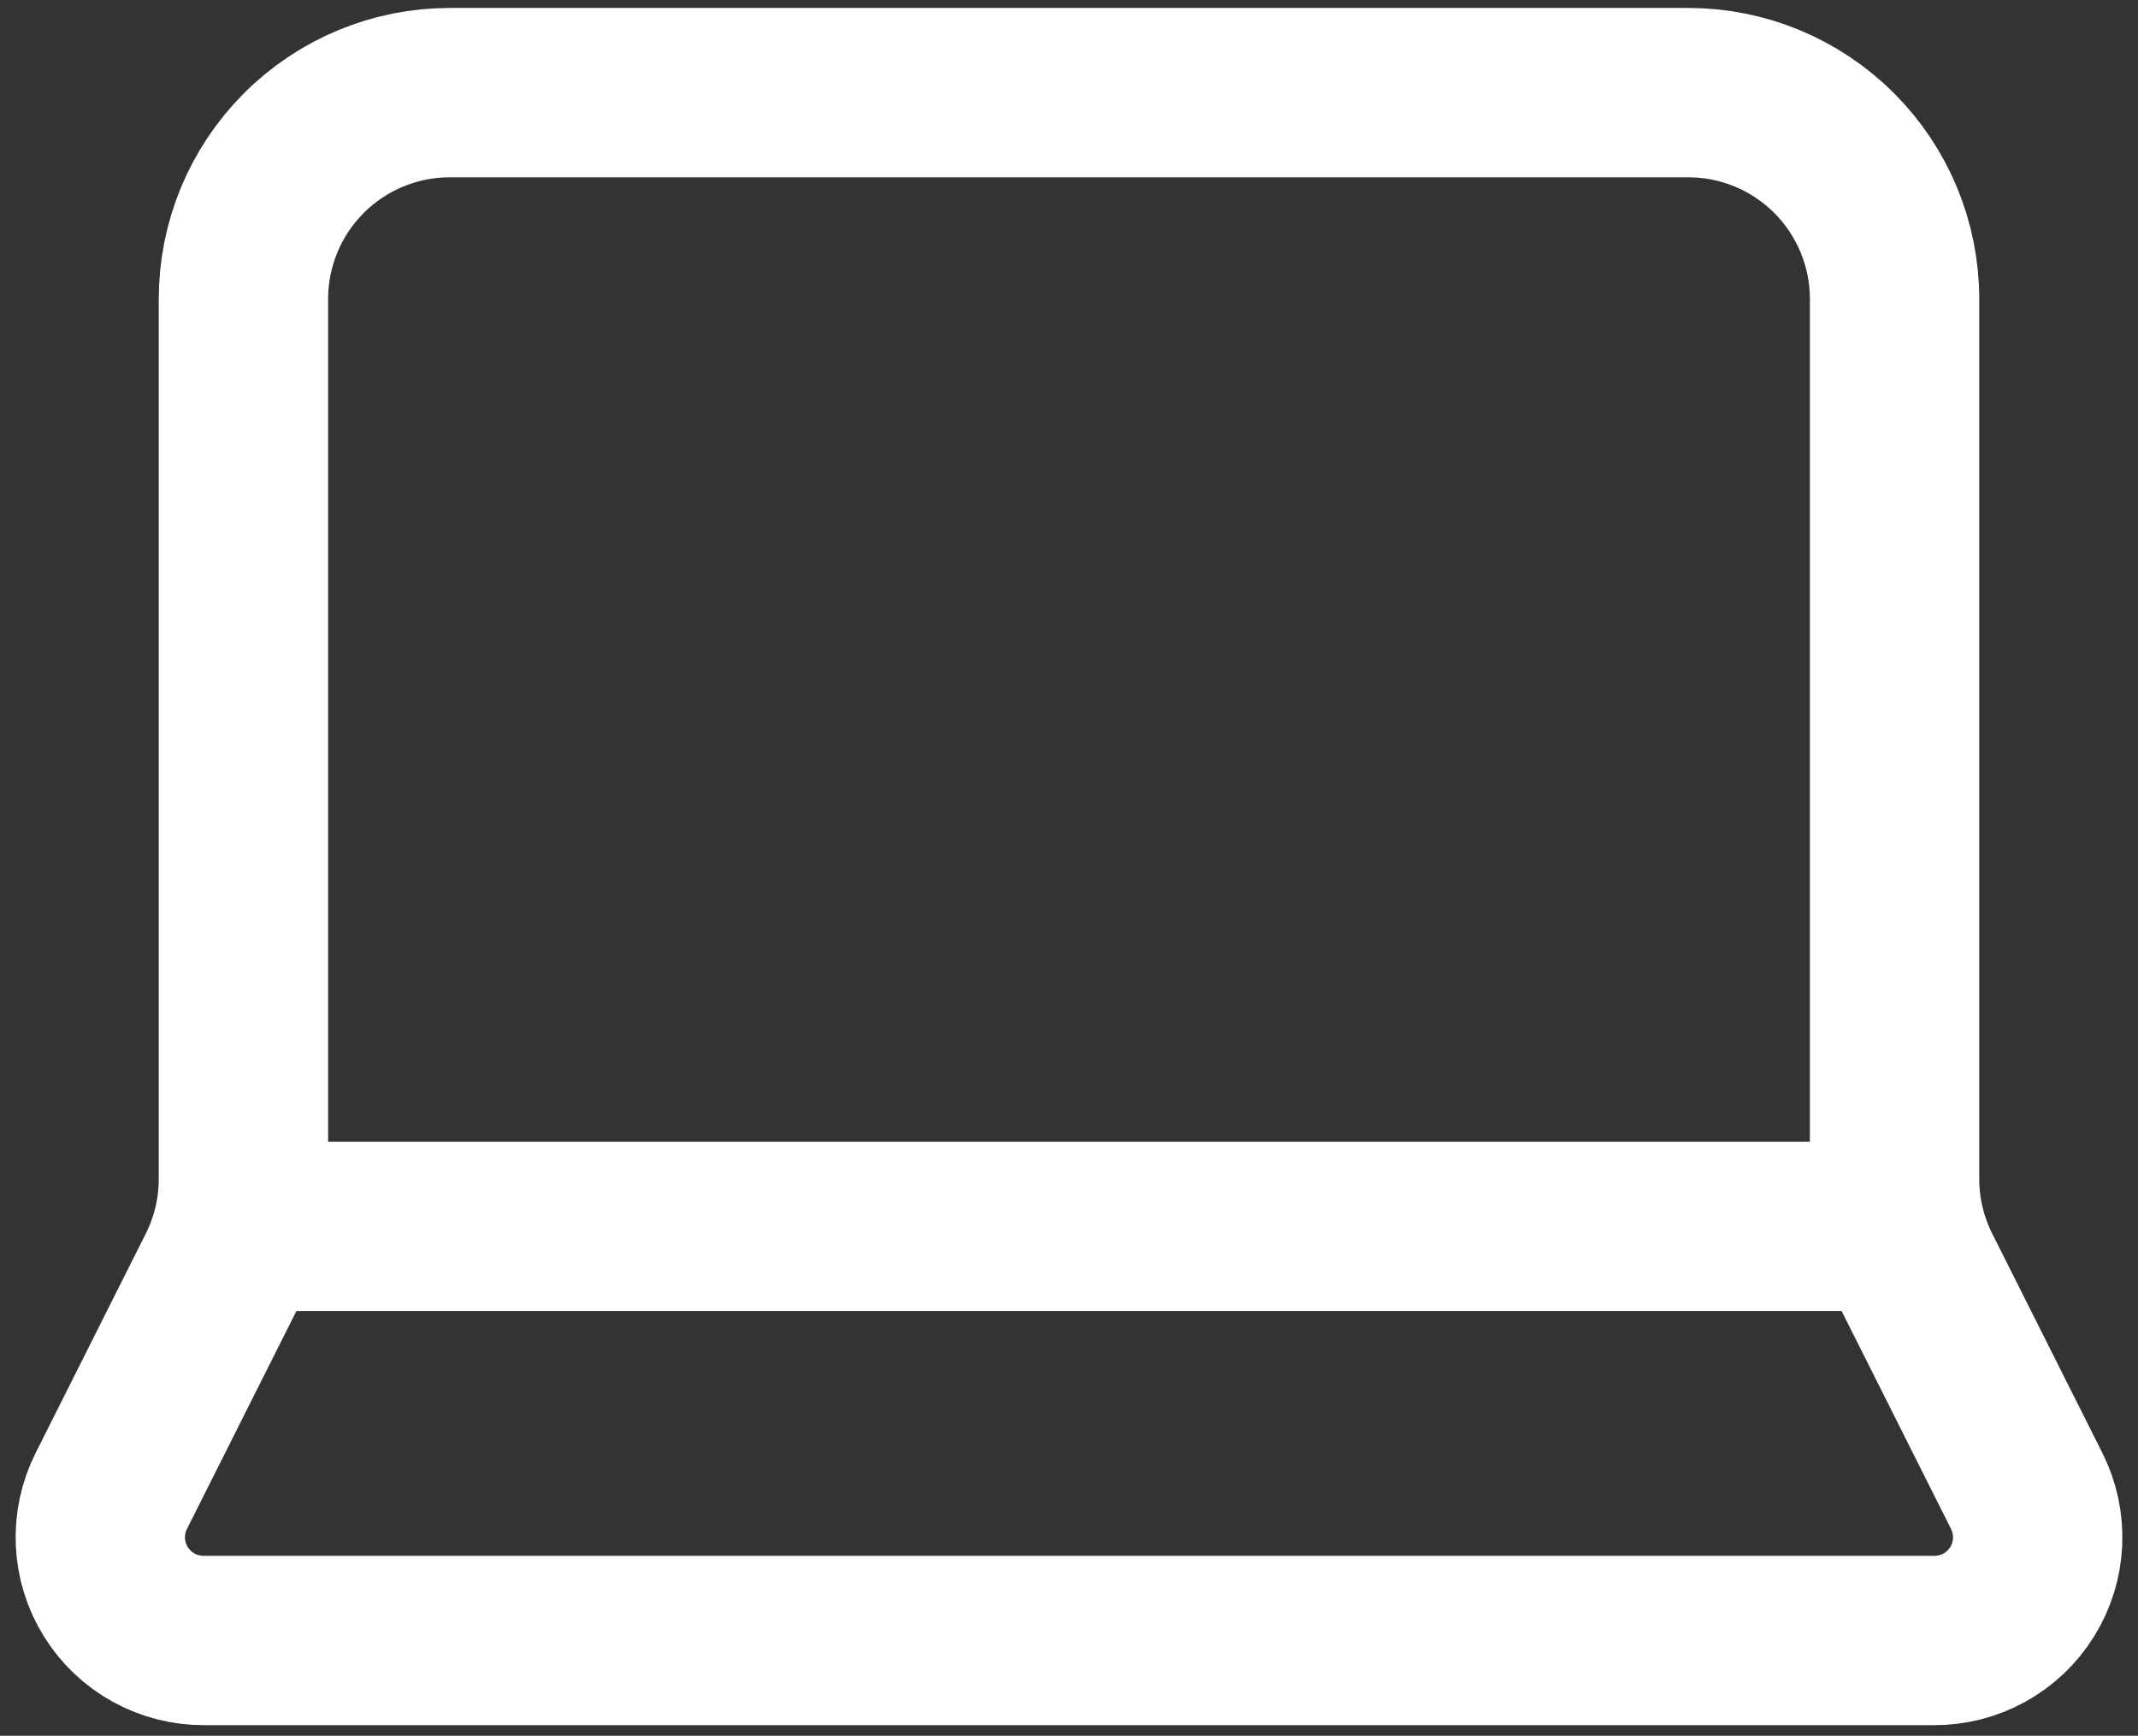 <?xml version="1.0" encoding="UTF-8"?> <svg xmlns="http://www.w3.org/2000/svg" width="101" height="82" viewBox="0 0 101 82" fill="none"><rect x="0" y="0" width="101" height="82" fill="#333333" stroke="none"/><path d="M89.763 57.937H11.237M79.75 4.375C82.336 4.375 84.816 5.402 86.644 7.231C88.473 9.059 89.5 11.539 89.5 14.125V55.689C89.499 57.208 89.853 58.705 90.534 60.062L95.74 70.431C96.116 71.177 96.294 72.007 96.257 72.841C96.22 73.676 95.969 74.486 95.529 75.196C95.088 75.906 94.473 76.49 93.742 76.894C93.01 77.297 92.188 77.506 91.353 77.5H9.648C8.812 77.506 7.99 77.297 7.259 76.894C6.527 76.49 5.912 75.906 5.472 75.196C5.031 74.486 4.78 73.676 4.743 72.841C4.706 72.007 4.884 71.177 5.26 70.431L10.467 60.062C11.147 58.705 11.501 57.208 11.5 55.689V14.125C11.5 11.539 12.527 9.059 14.356 7.231C16.184 5.402 18.664 4.375 21.25 4.375H79.75Z" stroke="white" stroke-width="8" stroke-linecap="round" stroke-linejoin="round"></path></svg> 